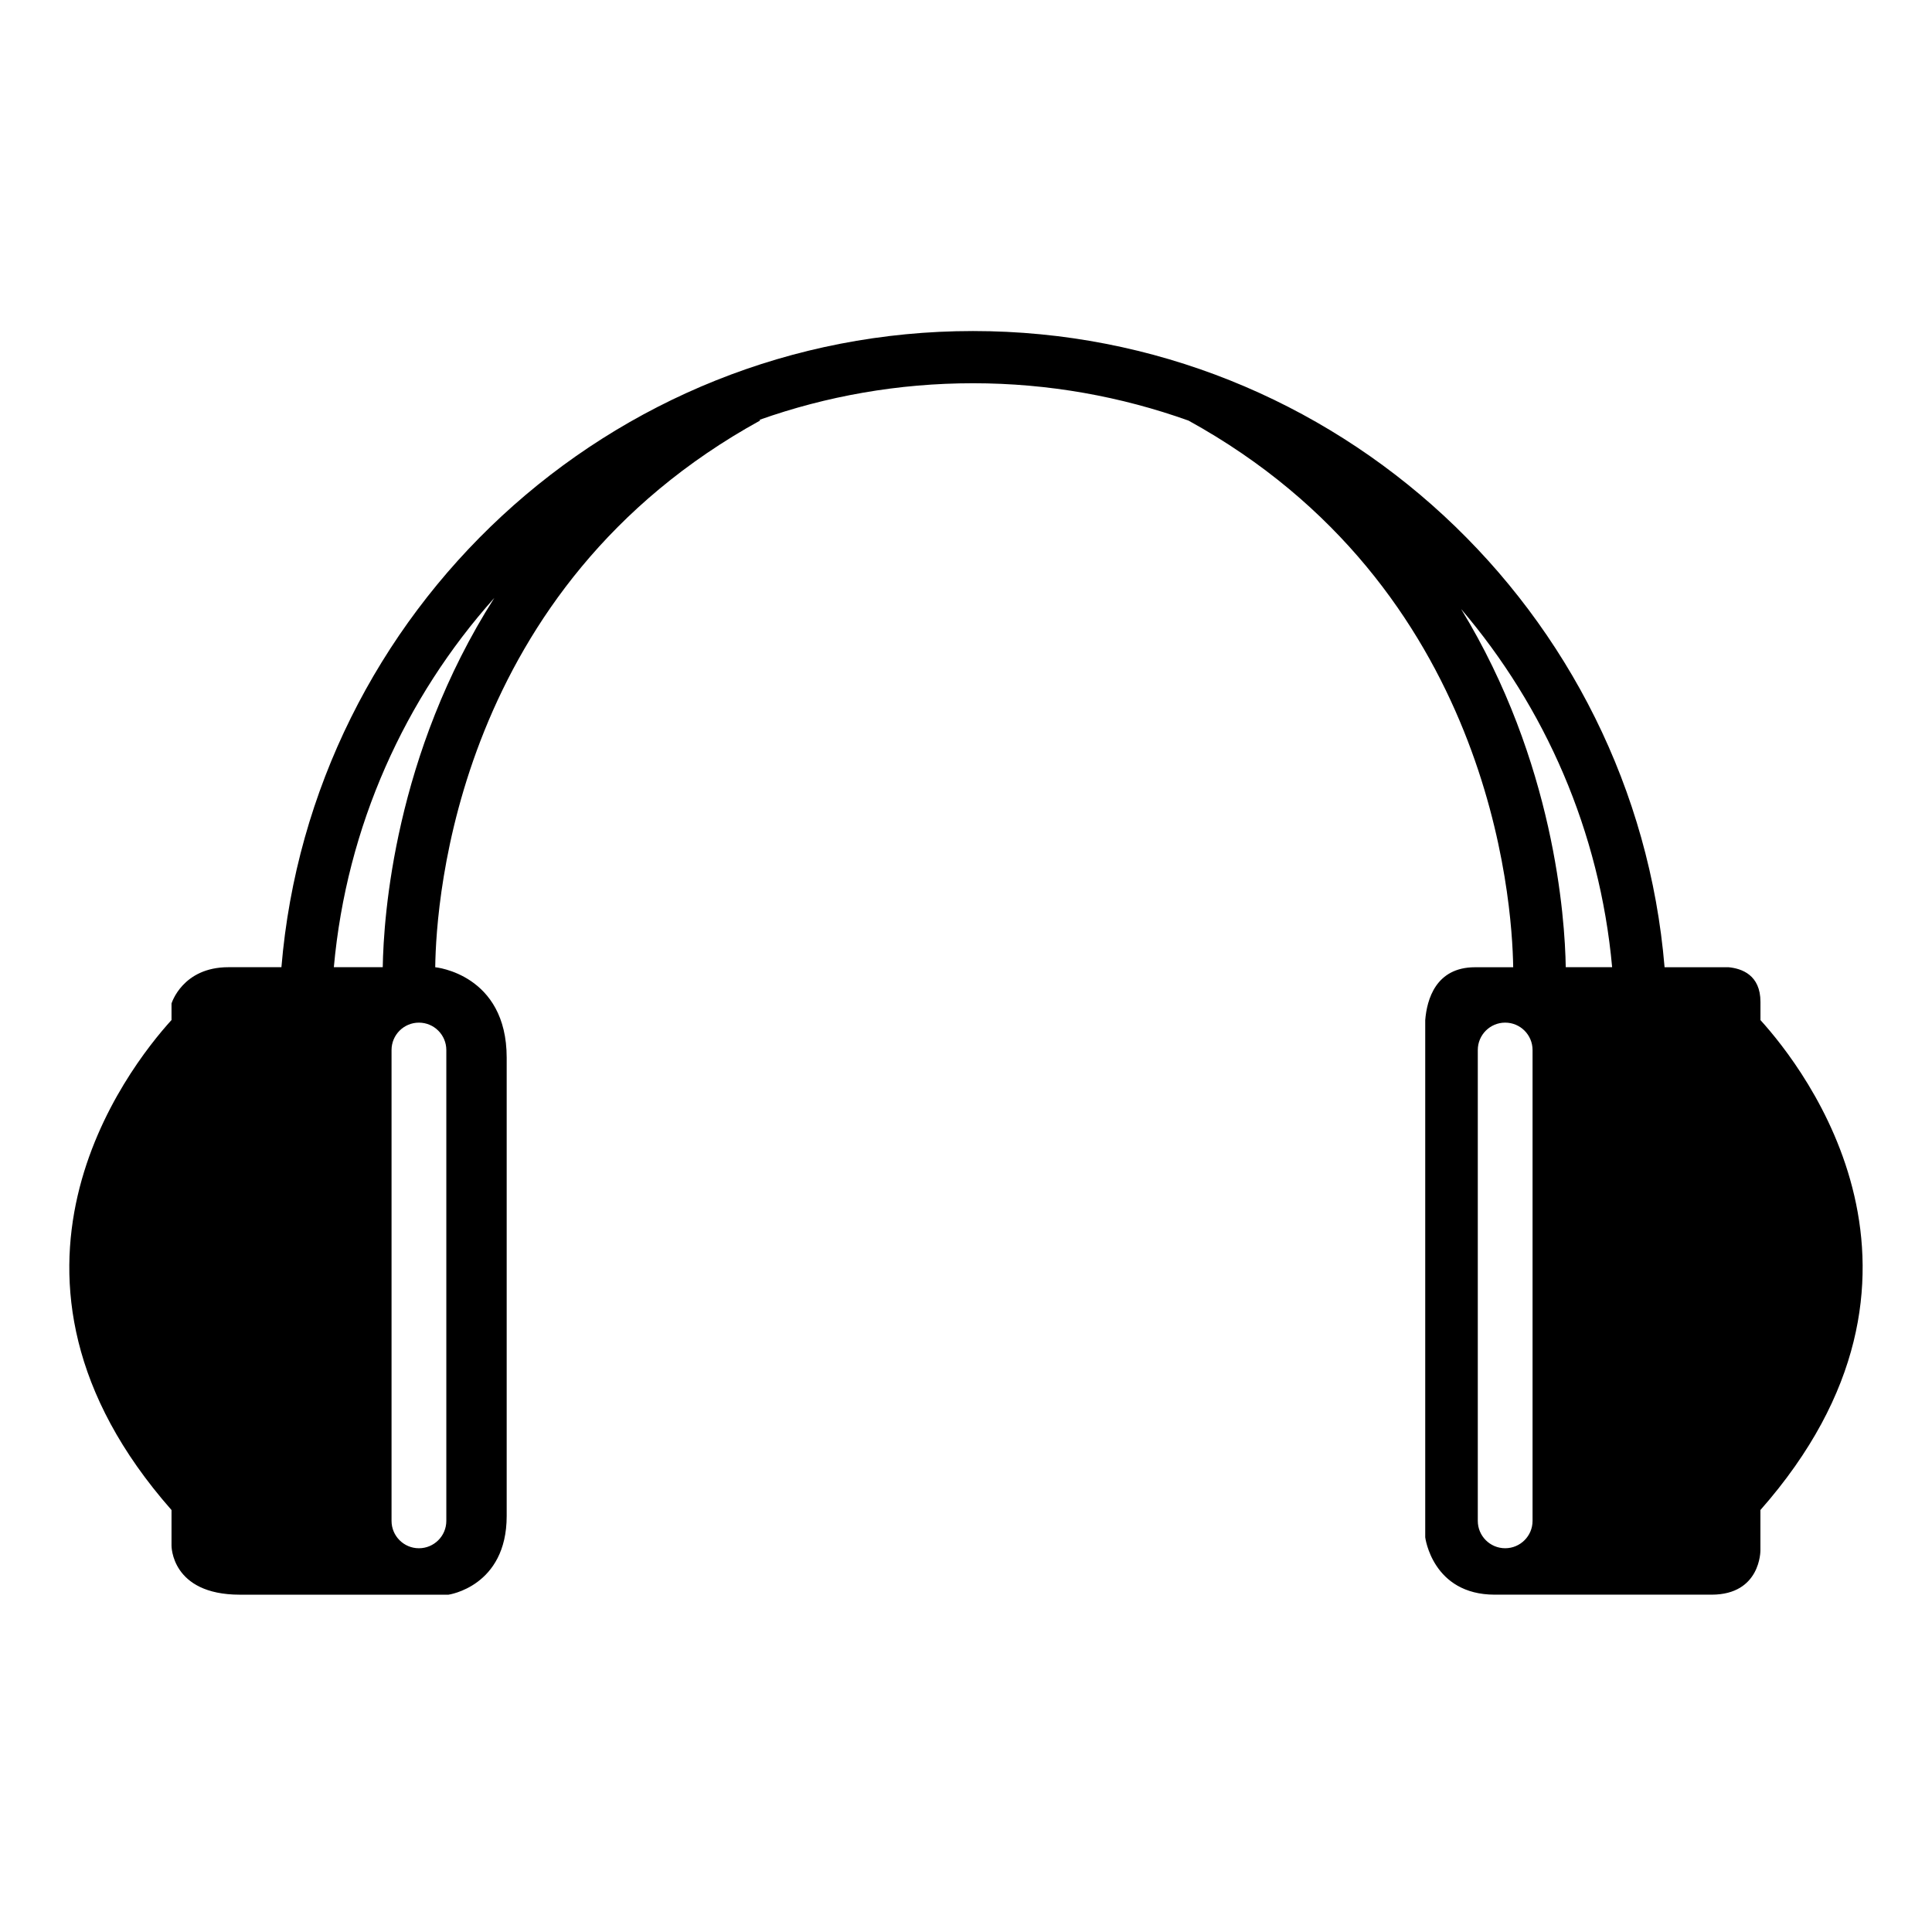 <?xml version="1.0" encoding="UTF-8"?>
<!-- Uploaded to: ICON Repo, www.svgrepo.com, Generator: ICON Repo Mixer Tools -->
<svg fill="#000000" width="800px" height="800px" version="1.1" viewBox="144 144 512 512" xmlns="http://www.w3.org/2000/svg">
 <path d="m610.54 414.32v-4.816c0-7.152-4.984-8.84-8.434-9.176h-16.977c-7.863-94.273-87.008-168.6-183.28-168.6-96.258 0-175.4 74.328-183.27 168.59h-14.051c-12.188 0-15.074 9.621-15.074 9.621v4.375c-11.773 12.965-54.57 67.895 0 129.86v9.414s-0.16 13.02 18.117 13.02h55.281s15.426-2.141 15.426-20.852v-121.45c0-22.203-18.938-23.98-18.938-23.98 0.23-18.105 5.82-100.7 86.094-144.88l-0.117-0.207c17.691-6.258 36.719-9.676 56.527-9.676 20.031 0 39.258 3.512 57.117 9.895 80.016 44.066 85.781 126.73 86.051 144.87h-10.105c-10.434 0-12.77 8.594-13.207 14.008v137.07s1.891 15.195 18.426 15.195h57.461c13.055 0 12.941-11.715 12.941-11.715v-10.715c54.582-61.961 11.773-116.88 0.004-129.85zm-348.26 7.953v124.78c0 4-3.254 7.25-7.262 7.25-4.004 0-7.254-3.25-7.254-7.25v-124.78c0-4.012 3.25-7.262 7.254-7.262 4.008 0 7.262 3.25 7.262 7.262zm-16.848-21.953h-12.961c3.371-37.391 18.852-71.348 42.527-97.863-26.426 41.438-29.352 84.41-29.566 97.863zm304.71 146.73c0 4-3.246 7.25-7.254 7.25-4.008 0-7.258-3.25-7.258-7.25v-124.78c0-4.012 3.25-7.262 7.258-7.262 4.008 0 7.254 3.25 7.254 7.262zm8.797-146.73c-0.211-13.125-3.004-54.41-27.727-94.918 22.238 26.059 36.754 58.887 40.02 94.918z"/>
</svg>